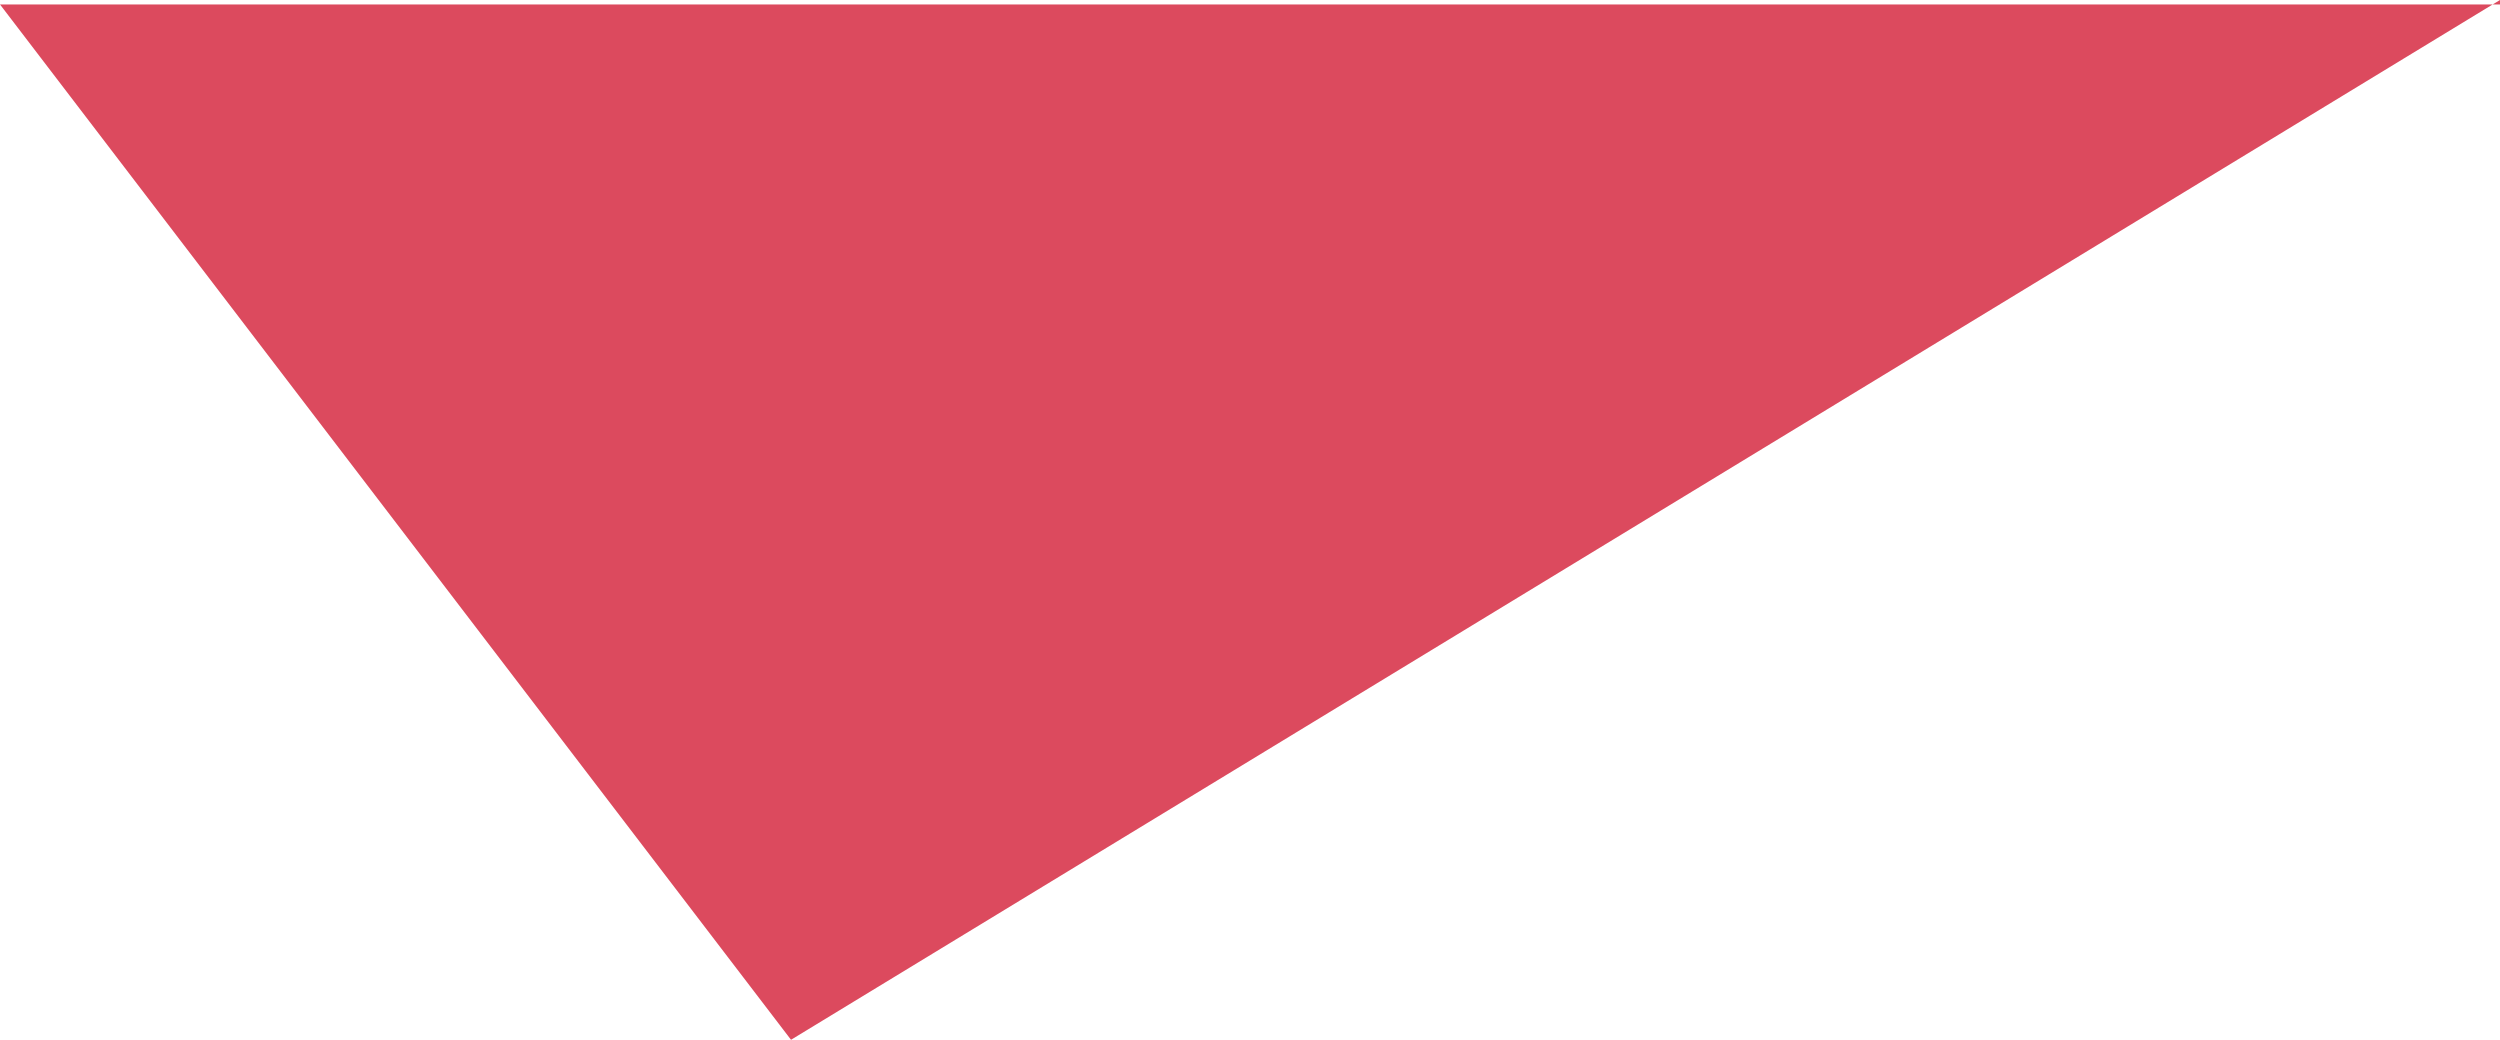 <svg xmlns="http://www.w3.org/2000/svg" width="184.782" height="76.853" viewBox="0 0 184.782 76.853">
  <path id="ss-1" d="M-1126.552,189.83h0l58.466,76.524L-941.77,189.5v.329Z" transform="translate(1126.552 -189.501)" fill="#dc4a5e"/>
</svg>
